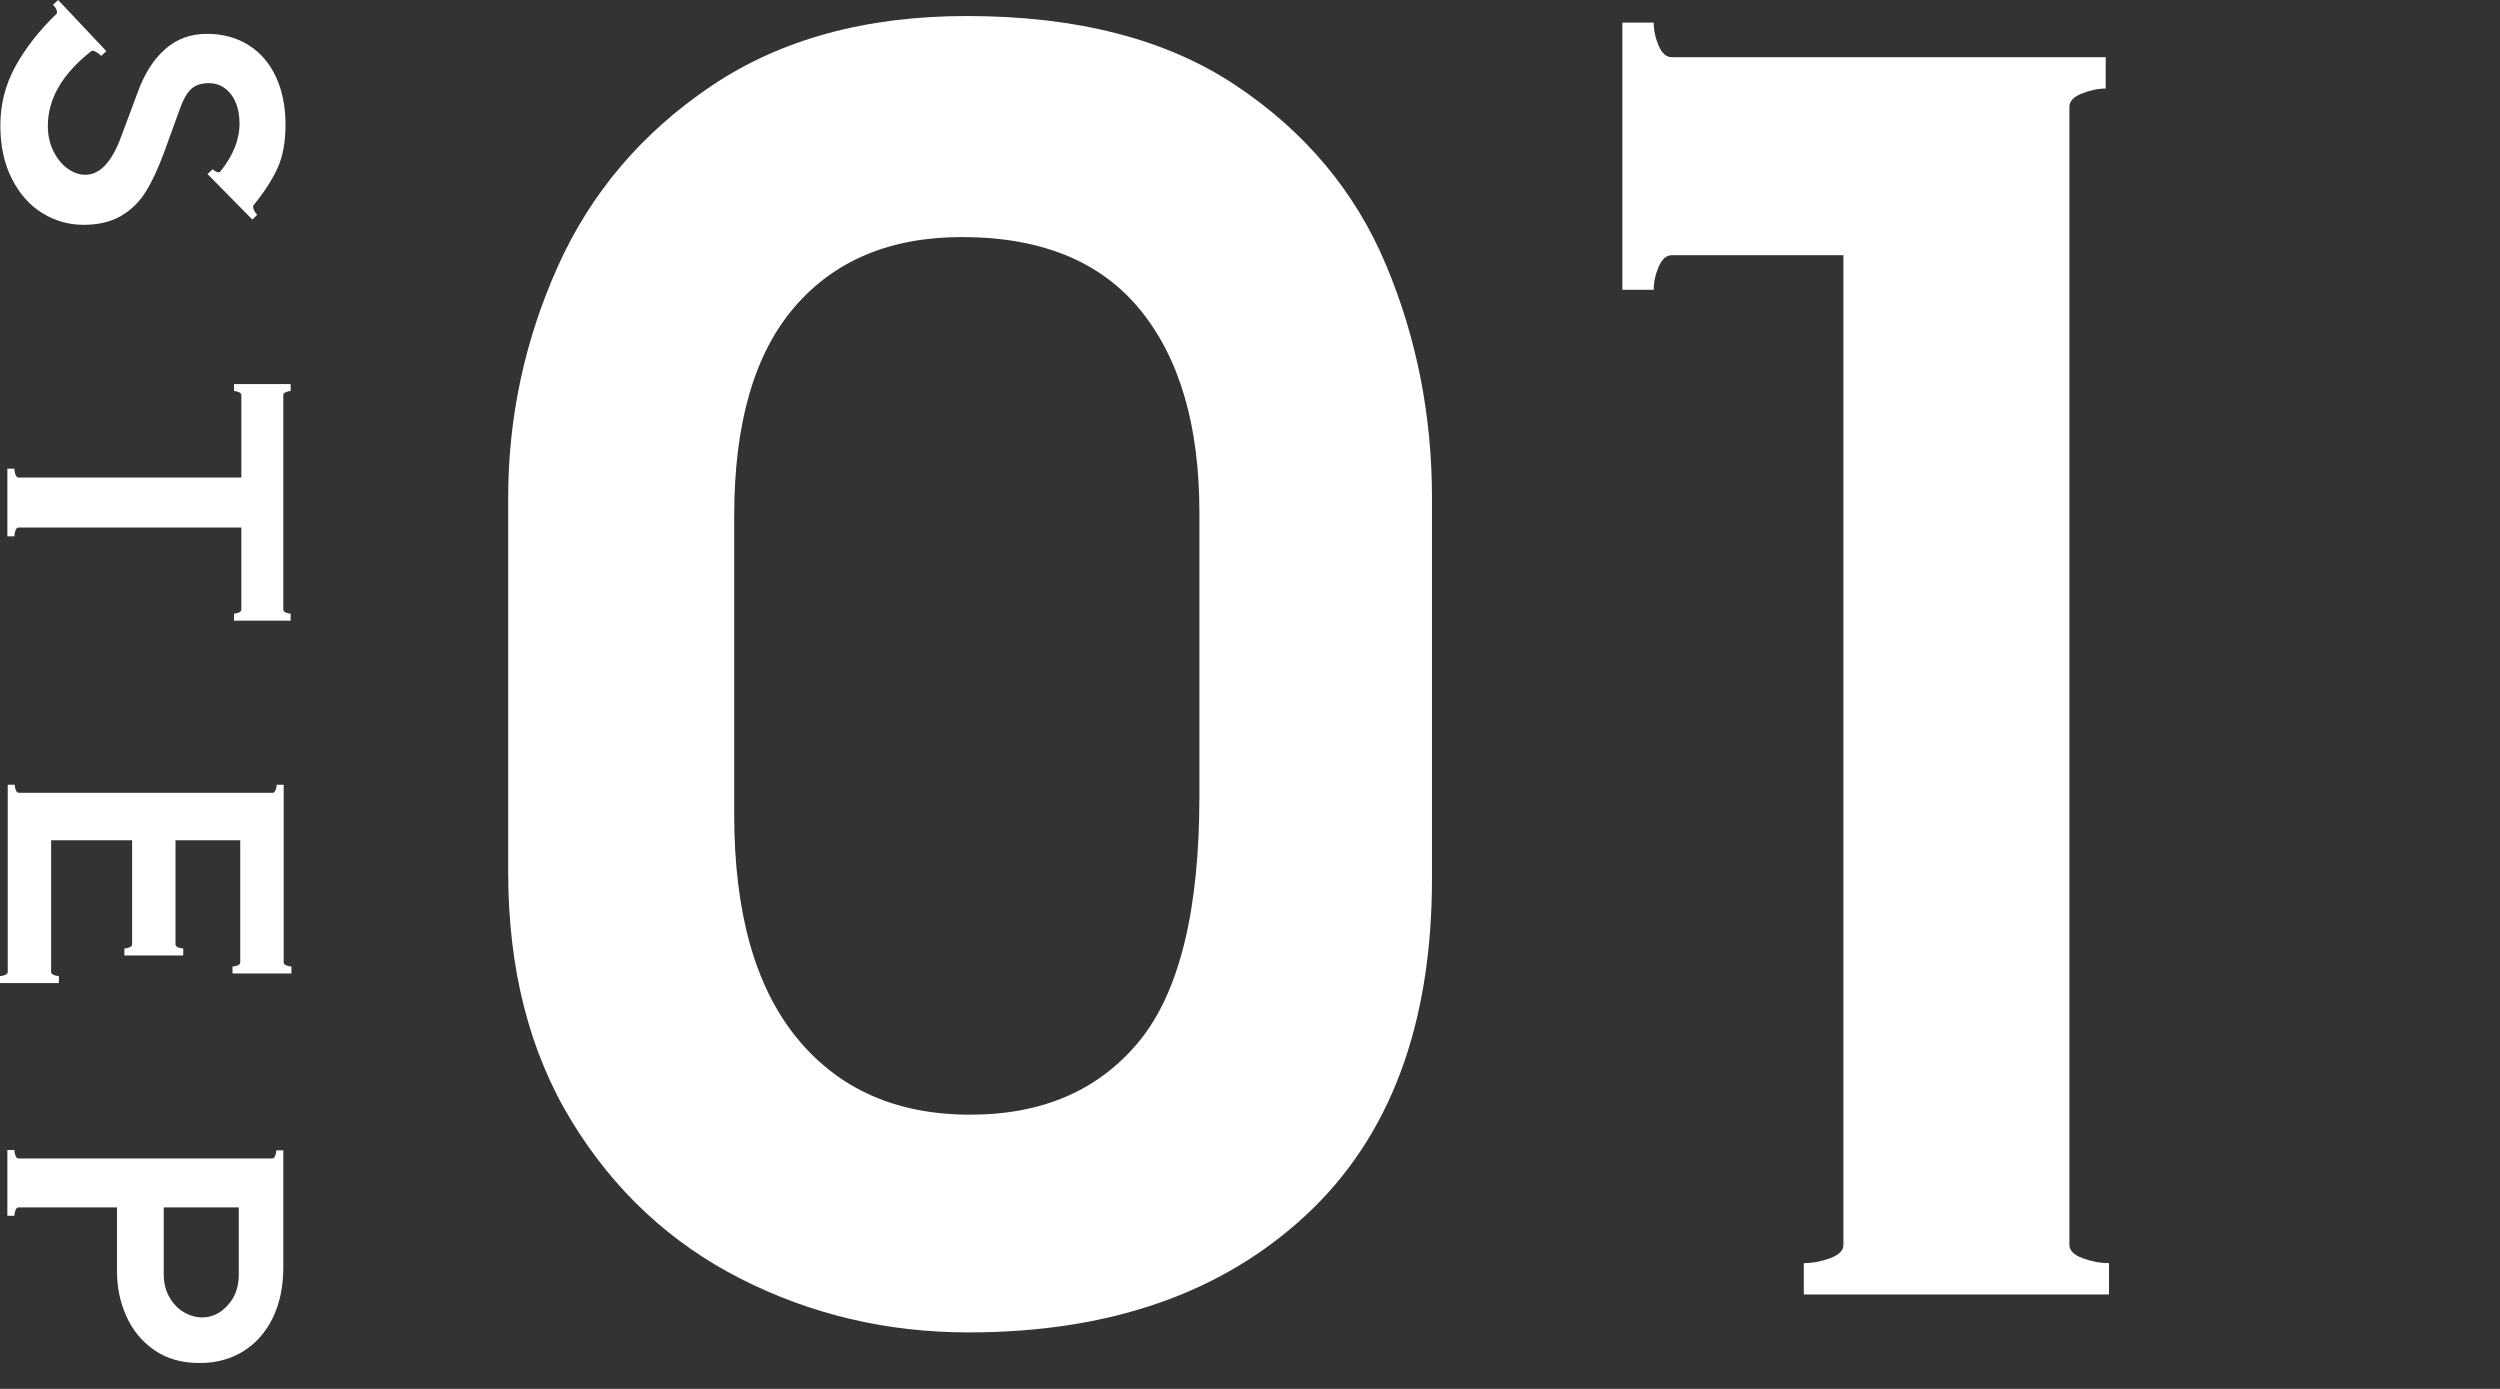 <?xml version="1.0" encoding="UTF-8"?><svg id="_レイヤー_1" xmlns="http://www.w3.org/2000/svg" viewBox="0 0 270 150"><rect x="0" y="0" width="270" height="150" fill="#333333" stroke="none"/><defs><style>.cls-1{fill:#fff;}</style></defs><path class="cls-1" d="M80.007,138.111c-7.603-3.857-13.691-9.532-18.262-17.013-4.576-7.486-6.861-16.452-6.861-26.904v-40.44c0-8.672,1.782-16.986,5.345-24.945,3.564-7.954,9.086-14.461,16.569-19.51,7.481-5.043,16.686-7.568,27.614-7.568,11.877,0,21.559,2.492,29.039,7.481,7.484,4.989,12.886,11.431,16.213,19.331,3.324,7.9,4.989,16.3,4.989,25.212v41.153c0,15.8-4.543,27.91-13.629,36.343-9.086,8.438-21.232,12.649-36.433,12.649-8.792,0-16.988-1.931-24.586-5.789ZM123.032,112.453c4.333-5.283,6.504-14.102,6.504-26.452v-30.647c0-9.38-2.138-16.686-6.415-21.915-4.276-5.223-10.691-7.835-19.241-7.835-7.723,0-13.751,2.524-18.085,7.568-4.336,5.049-6.502,12.562-6.502,22.541v32.247c0,10.571,2.255,18.618,6.768,24.14,4.513,5.522,10.748,8.286,18.708,8.286,7.84,0,13.925-2.644,18.262-7.932Z"/><path class="cls-1" d="M223.496,134.46c0,.593.473,1.066,1.425,1.425.949.354,1.899.533,2.851.533v3.384h-32.959v-3.384c.949,0,1.899-.18,2.851-.533.949-.359,1.425-.832,1.425-1.425V27.562h-18.528c-.596,0-1.069.419-1.425,1.246-.356.832-.536,1.665-.536,2.492h-3.384V2.443h3.384c0,.832.18,1.665.536,2.492.356.832.83,1.246,1.425,1.246h46.855v3.384c-.832,0-1.692.18-2.582.539-.892.354-1.338.832-1.338,1.425v122.931Z"/><path class="cls-1" d="M1.649,7.193c1.072-1.959,2.549-3.852,4.431-5.68.052-.054.079-.12.079-.201,0-.239-.147-.501-.438-.794l.558-.517,5.204,5.522-.555.517c-.133-.158-.318-.305-.558-.435-.237-.131-.411-.158-.517-.082-3.126,2.465-4.687,5.152-4.687,8.068,0,1.007.199,1.915.596,2.72.397.811.906,1.436,1.529,1.888s1.265.675,1.929.675c1.561,0,2.845-1.36,3.855-4.091l1.825-4.886c.715-1.964,1.697-3.493,2.941-4.592,1.246-1.099,2.742-1.649,4.491-1.649,1.722,0,3.224.403,4.51,1.213,1.284.805,2.271,1.953,2.96,3.438.688,1.48,1.034,3.205,1.034,5.163,0,1.855-.286,3.411-.854,4.668-.571,1.257-1.439,2.606-2.603,4.037-.027.022-.041.076-.041.158,0,.131.046.283.141.457.092.169.19.31.297.413l-.517.517-4.848-4.924.558-.517c.131.131.283.229.457.299.171.065.297.044.375-.06,1.379-1.725,2.067-3.433,2.067-5.125,0-1.355-.313-2.427-.933-3.221-.623-.794-1.412-1.191-2.364-1.191-.849,0-1.499.218-1.948.653-.452.441-.835,1.11-1.153,2.008l-1.746,4.81c-.612,1.67-1.254,3.058-1.929,4.173-.675,1.11-1.564,1.997-2.663,2.66s-2.47.996-4.11.996c-1.591,0-3.069-.419-4.431-1.251-1.366-.838-2.465-2.067-3.297-3.7C.457,17.704.038,15.778.038,13.553.038,11.273.577,9.151,1.649,7.193Z"/><path class="cls-1" d="M31.39,67.029h-6.118v-.756c.158,0,.329-.038.517-.12.185-.082.277-.185.277-.316v-8.863H1.986c-.133,0-.237.103-.318.316-.079.212-.117.424-.117.637h-.756v-7.312h.756c0,.212.038.424.117.637.082.212.185.321.318.321h24.08v-8.901c0-.136-.092-.239-.277-.321-.188-.076-.359-.12-.517-.12v-.751h6.118v.751c-.158,0-.332.044-.517.12-.185.082-.277.185-.277.321v23.166c0,.131.092.234.277.316s.359.12.517.12v.756Z"/><path class="cls-1" d="M6.357,106.169H0v-.756c.185,0,.37-.038.555-.12.188-.082.28-.185.28-.316v-20.228h.754c0,.185.041.381.12.577.079.201.185.299.318.299h27.418c.131,0,.237-.098.316-.299.082-.196.12-.392.12-.577h.756v19.195c0,.131.092.239.277.316.185.082.37.12.558.12v.756h-6.36v-.756c.185,0,.373-.038.558-.12.185-.076.277-.185.277-.316v-13.194h-6.994v11.246c0,.131.092.239.28.316.185.082.37.12.555.12v.756h-6.357v-.756c.185,0,.37-.038.555-.12.185-.076.28-.185.28-.316v-11.246H5.522v14.227c0,.131.092.234.277.316s.373.12.558.12v.756Z"/><path class="cls-1" d="M29.445,142.36c-.77,1.561-1.836,2.758-3.199,3.596-1.366.832-2.922,1.251-4.671,1.251-1.934,0-3.569-.462-4.907-1.393-1.336-.925-2.342-2.144-3.02-3.656-.675-1.507-1.012-3.123-1.012-4.848v-6.91H1.986c-.133,0-.237.103-.318.316-.079.212-.117.408-.117.593h-.756v-7.111h.756c0,.185.038.386.117.598.082.212.185.316.318.316h27.418c.133,0,.239-.098.318-.299.079-.196.12-.392.12-.577h.754v12.639c0,2.095-.384,3.917-1.151,5.484ZM17.682,137.632c0,.925.204,1.746.615,2.465.411.713.936,1.257,1.57,1.627.637.37,1.298.555,1.989.555,1.031,0,1.945-.435,2.742-1.311.794-.871,1.191-1.975,1.191-3.297v-7.269h-8.107v7.231Z"/></svg>